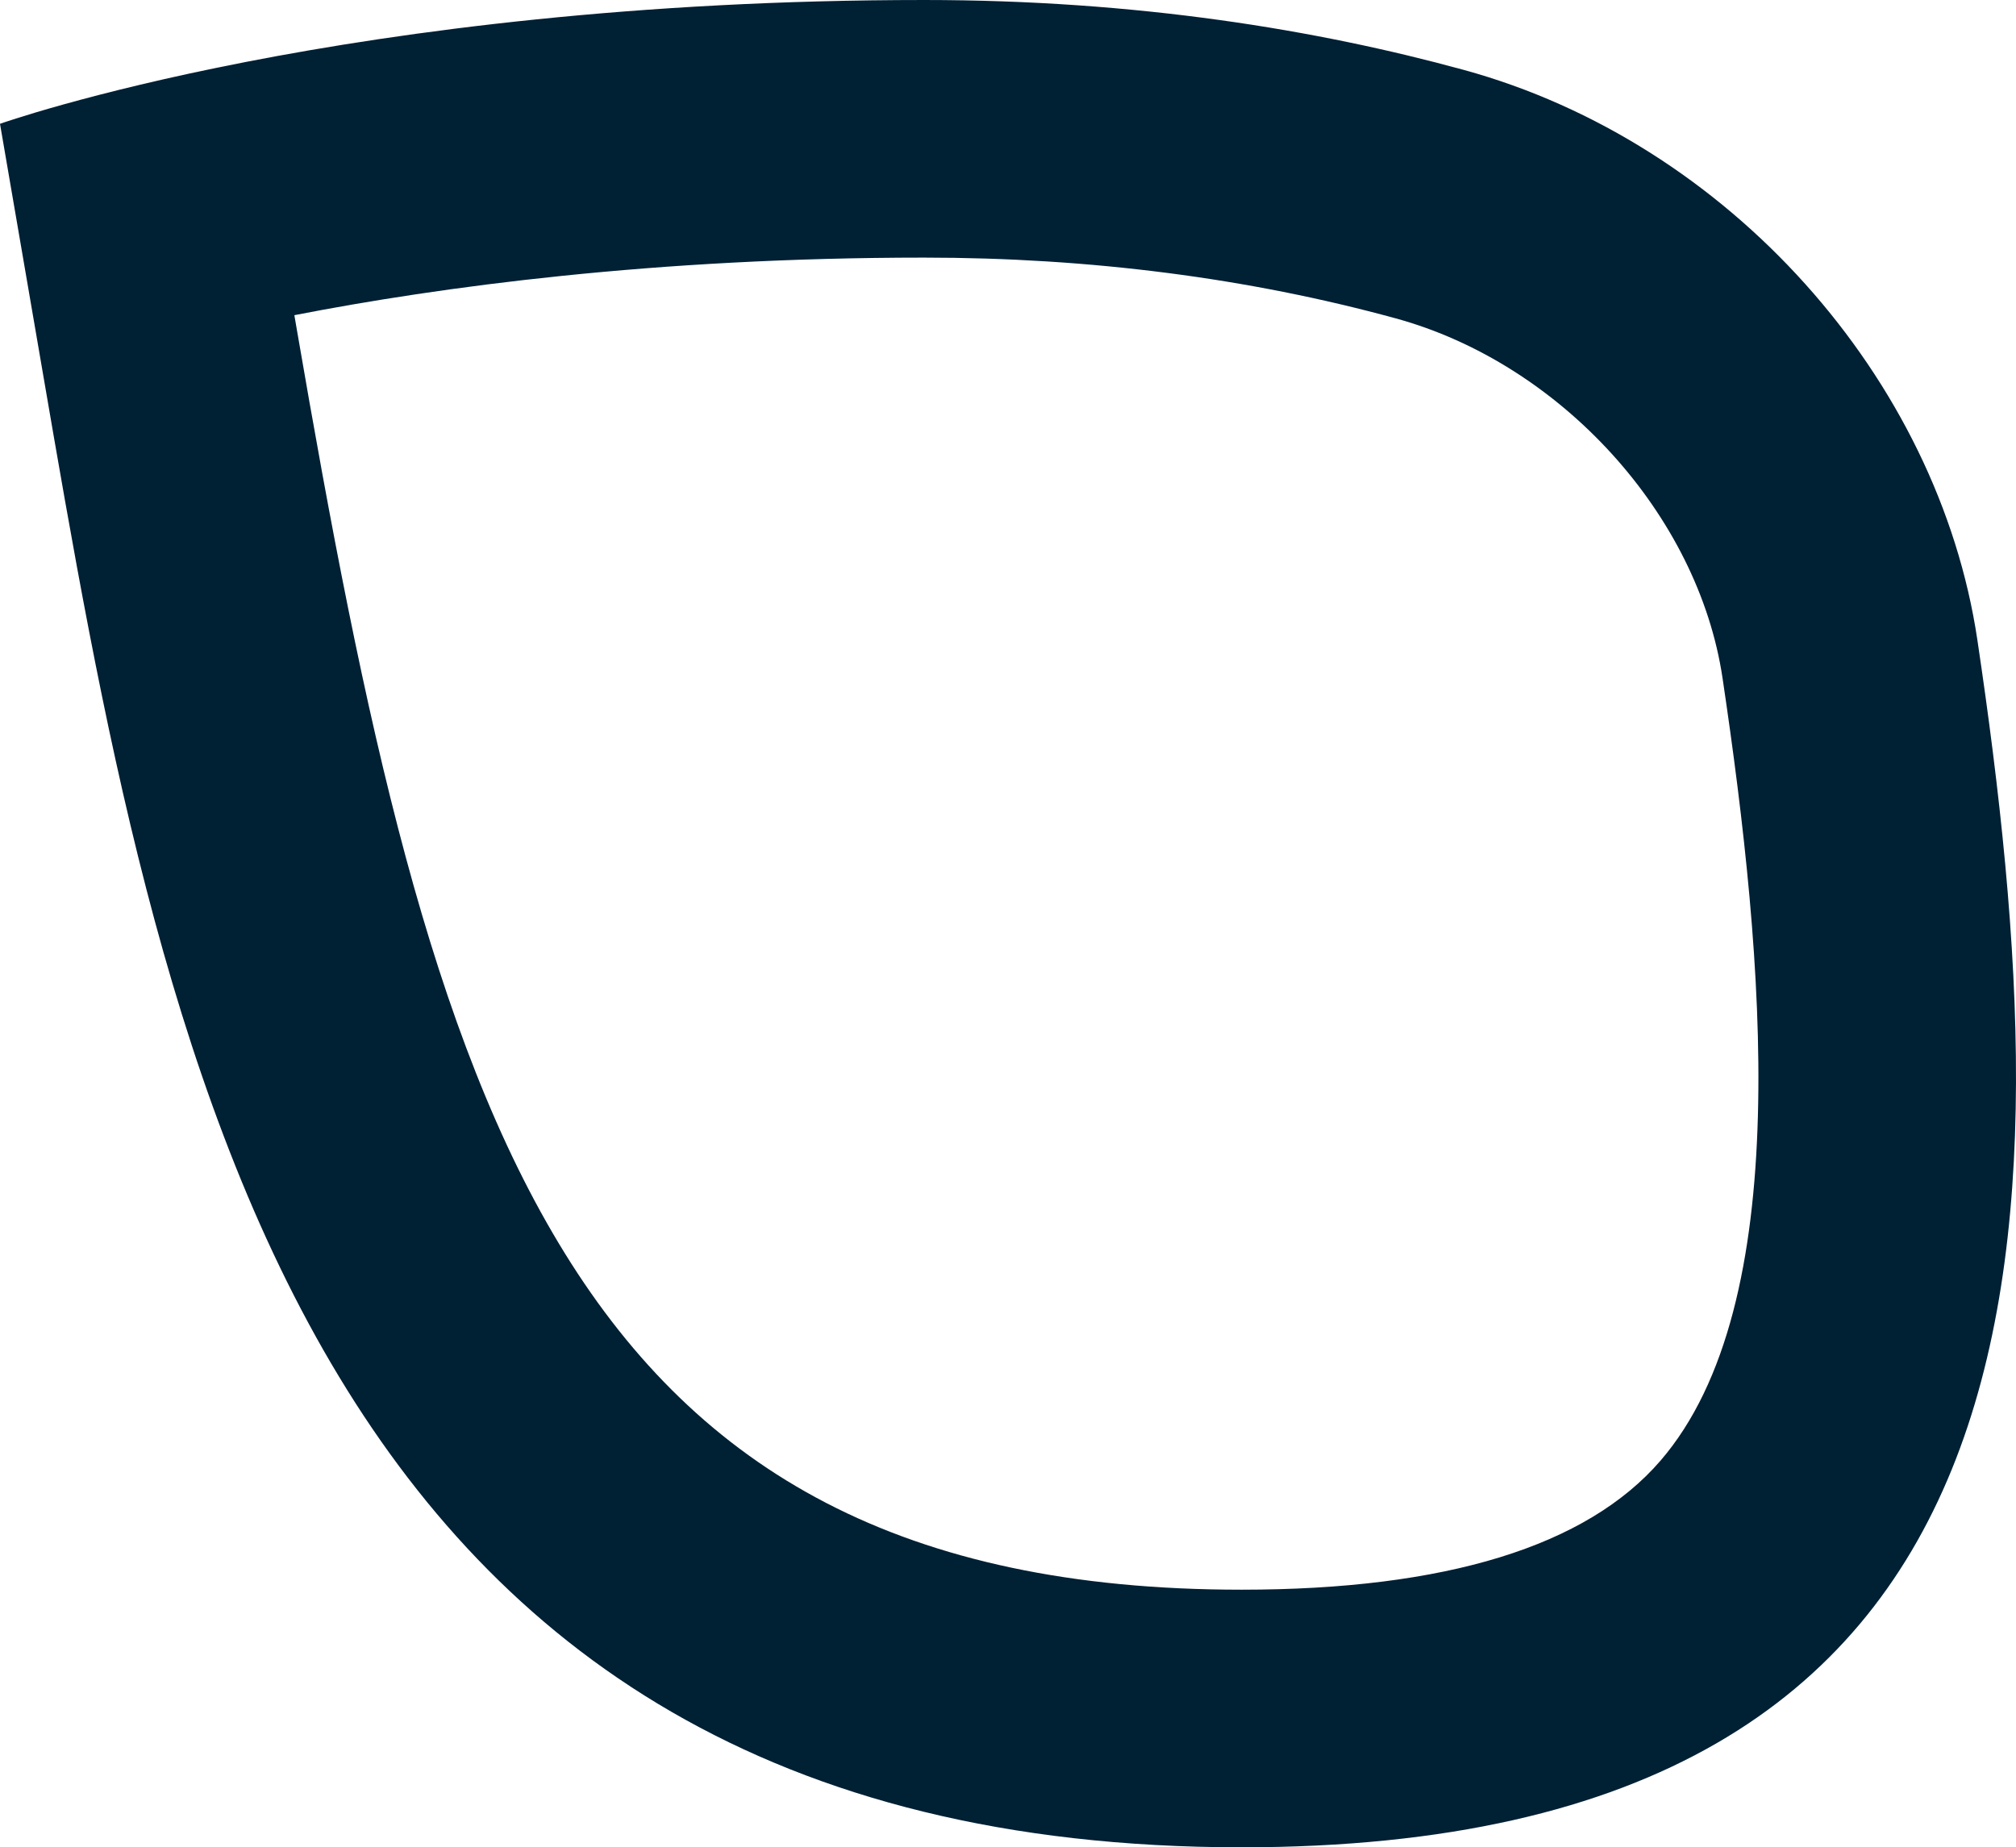 <svg xmlns="http://www.w3.org/2000/svg" width="706.249" height="647.313" viewBox="0 0 706.249 647.313">
  <g id="Group_23" data-name="Group 23" transform="translate(-41.914 -5.927)">
    <g id="Group_64" data-name="Group 64">
      <g id="Path_55" data-name="Path 55" transform="translate(36.778 0.792)" fill="none" stroke-linecap="round" stroke-linejoin="round">
        <path d="M440.091,652.449c-331.181,0-379.25-279.732-419.943-516.59C11.1,83.2,5.136,48.52,5.136,48.52S127.15,5.136,328.86,5.136c74.616,0,137.832,10.461,189.057,24.491C610.577,55,684.192,137.594,697.863,229.44,729.292,440.547,728.344,652.449,440.091,652.449Z" stroke="none"/>
        <path d="M 440.091 562.179 C 511.605 562.179 560.981 546.967 586.848 516.964 C 634.129 462.123 623.297 341.603 608.577 242.731 C 600.063 185.537 551.908 132.529 494.073 116.691 C 442.503 102.567 386.918 95.406 328.86 95.406 C 234.493 95.406 159.025 105.687 108.256 115.578 L 109.115 120.575 C 156.321 395.344 202.153 562.179 440.091 562.179 M 440.091 652.449 C 108.91 652.449 60.841 372.717 20.149 135.859 C 11.1 83.203 5.136 48.52 5.136 48.52 C 5.136 48.52 127.15 5.136 328.86 5.136 C 403.476 5.136 466.692 15.597 517.917 29.627 C 610.577 55.002 684.192 137.594 697.863 229.44 C 729.292 440.547 728.344 652.449 440.091 652.449 Z" stroke="none" fill="#002034"/>
      </g>
    </g>
  </g>
</svg>
